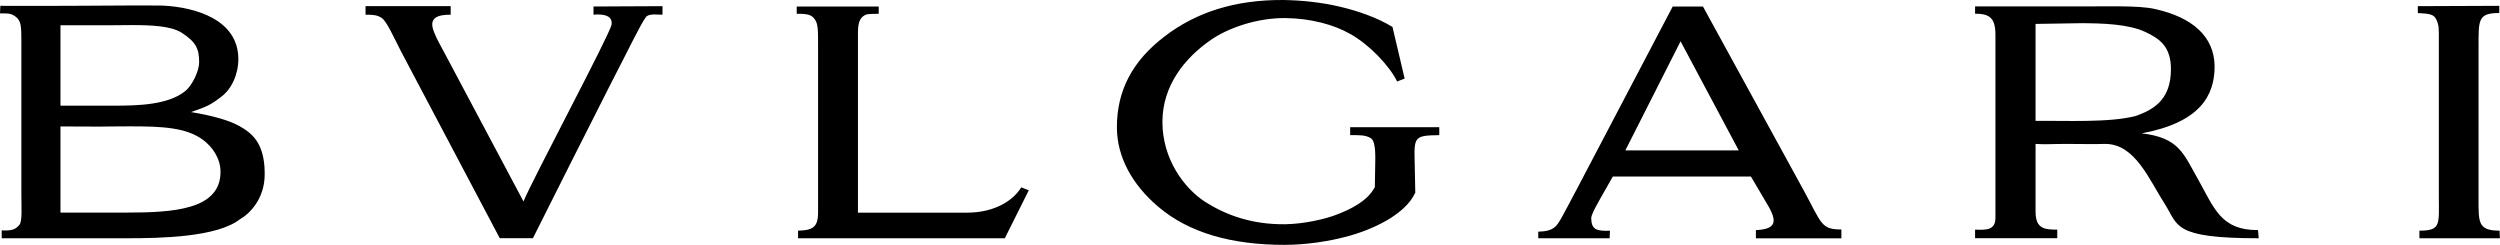 <svg xmlns="http://www.w3.org/2000/svg" xmlns:xlink="http://www.w3.org/1999/xlink" id="Capa_2_00000016069828272213821510000016067270732851648677_" x="0px" y="0px" viewBox="0 0 2960 289.9" style="enable-background:new 0 0 2960 289.9;" xml:space="preserve"><style type="text/css">	.st0{fill-rule:evenodd;clip-rule:evenodd;}</style><g id="Capa_1-2">	<path id="path4191" class="st0" d="M1519.7,0c-57.2-0.4-103.5,14.4-140.9,43.2c-37.8,28.8-56.4,63.8-56.4,107.4  c0,35.8,18.7,68.5,49,94.2c36.6,31.1,87.2,45.1,149.4,45.1c26.1,0,52.9-4.3,73.2-9.7c30-7.8,69.7-25.7,81.7-52.1l-0.8-39.3  c-0.8-27.2,1.2-28.4,29.2-28.8v-9.4h-105.5v9.4c10.9,0,18.3-0.4,24.9,3.9c6.2,4.7,4.7,25.7,4.7,33.9l-0.4,23.7  c-8.9,17.1-29.6,26.5-44.4,32.3c-13.6,5.4-38.5,11.3-61.9,11.7c-38.9,0.4-69.3-10.5-94.6-26.5c-25.7-16.7-50.6-51.4-50.6-94.6  s26.5-75.9,57.6-97.3c20.2-14,54.5-26.1,88.3-25.7c29.2,0.4,56.4,7.4,76.3,18.7c22.6,12.5,46.7,37.8,55.7,56.4l8.9-3.5l-14.4-61.1  c-17.9-10.9-40.1-18.7-61.1-23.7C1564.8,2.7,1541.5,0.4,1519.7,0L1519.7,0z M151.6,6.5C111.8,6.6,72.2,7.2,0.4,6.9l-0.4,9  c9.7,0,13.2-0.4,19.1,4.3c5.5,4.7,6.2,9.7,6.2,26.9v183.3c0,15.6,1.2,31.5-2.3,35.8c-5.1,5.8-8.6,7-21,6.6v9.3h147.9  c40.5,0,107-1.2,134.3-22.6c10.5-5.8,29.6-23.7,29.2-54.1c0-37-16-48.3-30.4-56.4c-12.8-7-33.1-12.4-56.8-16.3  c19.1-6.6,23.4-8.6,35.4-17.9c12.5-9,20.6-26.8,20.6-44.8c0-46.7-50.6-61.5-89.5-63.4C178.1,6.4,164.9,6.4,151.6,6.5L151.6,6.5  L151.6,6.5z M2959.2,6.9l-96.5,0.4v8.2c15.9,0.8,20.6,1.2,23.7,12.4c1.6,4.3,1.2,14,1.2,27.6v177.9c0,32.3,2.7,39.7-23,39.7v9h95.3  l-0.4-9c-26.1,0-24.9-10.1-24.9-39.7V55.5c0-31.9-0.8-40.1,24.5-40.1L2959.2,6.9L2959.2,6.9L2959.2,6.9z M432.8,7.3v10.1  c9.3,0,13.2,0.4,18.7,3.5c6.2,3.9,14,21.8,23.4,40.1l116.8,221h39.3c24.1-47.9,63-125.7,93-184.5c20.2-38.9,35-70,40.9-77.4  c3.5-4.3,13.2-2.7,19.5-2.7V7.3l-81.7,0.4v9.7c0.8,0,23.7-3.1,21.4,11.7c-2,11.7-93,182.1-104.3,209.4L528.9,67.6  c-6.6-12.5-12.1-21.8-14.8-29.2c-7.4-17.5,3.9-21,19.5-21V7.3L432.8,7.3L432.8,7.3z M2509.9,7.5c-5.8-0.1-12,0-18.6,0  c-8.8,0-18.2,0.1-28.3,0.1h-124.5v8.6c17.1,0,24.1,5.1,24.1,24.9v216.8c0,14.8-10.9,14.4-24.1,14V282h97.3v-10.1  c-16,0-25.3-1.5-25.7-20.6v-80.9c10.5,0.8,19.9,0,36.2,0c5.8,0,37,0.4,46.3,0c35.4,0,51.8,42,70.8,71.6  c15.9,24.9,8.9,40.1,110.9,40.1c0-2.3-0.8-7.4-0.8-9.7c-43.6,0.4-51.8-25.7-70.5-59.2c-17.5-30.4-22.2-50.2-67.3-55.3  c68.5-12.8,86.4-44,86.4-79.4c-0.4-35.8-26.9-58-70.1-67.7C2541.4,8.3,2527.4,7.7,2509.9,7.5L2509.9,7.5L2509.9,7.5z M943.3,7.7  v8.6c13.6,0,17.5,1.2,21.4,6.6c3.9,5,3.9,13.6,3.9,28.8v200c0,17.9-7,21-23.7,21.4v9h244.8l28.4-56.8l-8.9-3.5  c-9.3,15.2-30.8,30-64.6,30h-128.8V39.6c0-12.8,2.3-16.7,5.5-19.8c4.7-3.9,7-3.1,19.1-3.5V7.7L943.3,7.7L943.3,7.7z M1980.5,7.7  l-113.2,215.6c-10.1,19.5-14,26.1-18.7,35c-5.5,9.3-8.6,15.6-27.3,16v7.8h84.5l0.4-8.9c-15.2,0.4-21.8-0.8-22.2-14.4  c0-4.3,3.9-11.3,9.7-21.8l15.9-28h163.5l19.5,33.1c12.9,21.4,9.3,29.2-13.6,30.4v9.7h101.2v-10.5c-24.1,0-23-6.6-44.4-45.9  L2016.3,7.7L1980.5,7.7L1980.5,7.7z M2461,27.5c29.9-0.2,60.2,1.3,79.4,10.5c16.3,7.8,30,16.7,30,44c0,38.5-23.7,48.7-41.6,55.3  c-31.5,8.2-83.3,5.4-118.7,5.8V28.3C2425.3,28.3,2443.1,27.6,2461,27.5L2461,27.5z M155.2,29.7c23.8,0,47.2,0.9,60,9.1  c16.7,10.9,20.6,18.7,20.6,35c0,10.1-8.2,27.6-16.7,34.2c-20.2,16.3-56.4,17.1-83.3,17.1H71.6V29.9h59.9  C139.2,29.9,147.2,29.7,155.2,29.7L155.2,29.7z M1989.8,48.9l68.9,129.2h-134.3L1989.8,48.9L1989.8,48.9L1989.8,48.9z M153.1,149.6  c39.6-0.1,67.6,1.4,87.4,16.1c10.5,7.8,20.6,21.4,20.6,37.8c0,45.1-56.4,48.2-112.1,48.2H71.6v-102c21,0,42.8,0.4,63.8,0  C141.6,149.7,147.5,149.6,153.1,149.6L153.1,149.6L153.1,149.6z"></path></g></svg>
